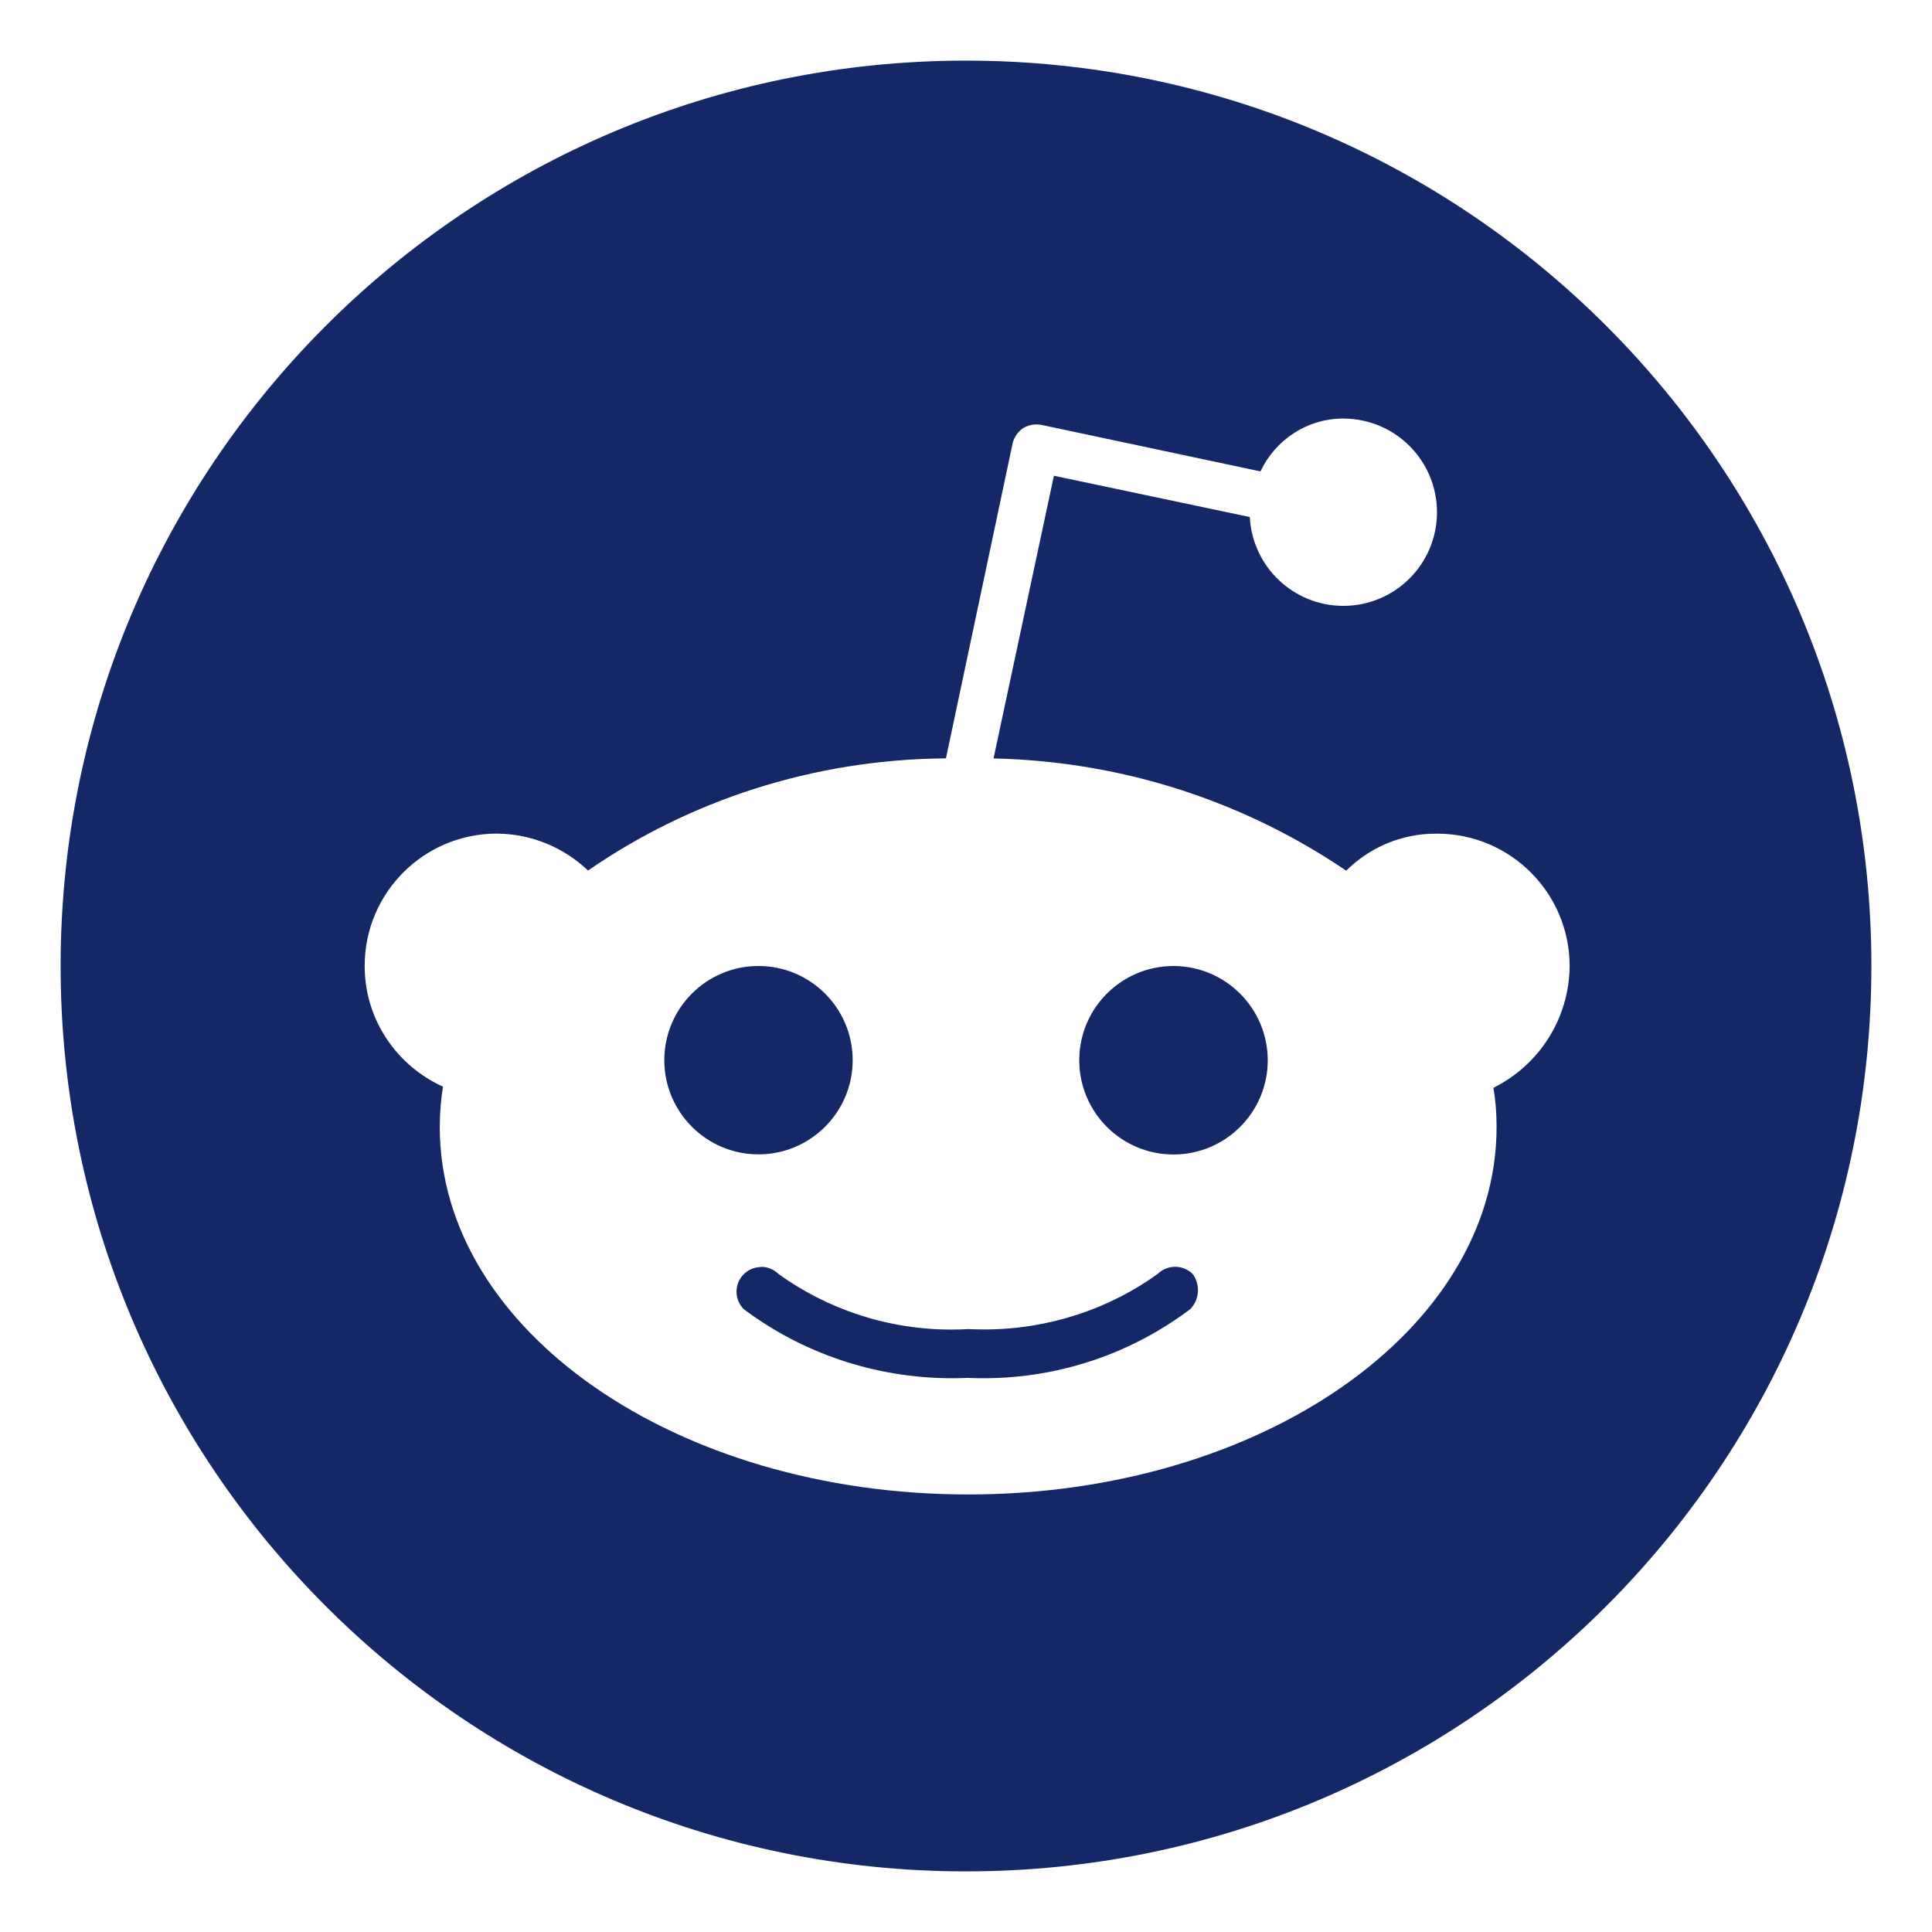 <?xml version="1.0" encoding="utf-8"?>
<!-- Uploaded to: SVG Repo, www.svgrepo.com, Generator: SVG Repo Mixer Tools -->
<svg fill="#142867" width="800px" height="800px" viewBox="0 0 32 32" version="1.1" xmlns="http://www.w3.org/2000/svg">
<title>reddit</title>
<path d="M12.606 20.986c-0.225 0.001-0.407 0.183-0.407 0.408 0 0.112 0.045 0.214 0.118 0.288l-0-0c0.952 0.716 2.155 1.146 3.457 1.146 0.085 0 0.17-0.002 0.255-0.006l-0.012 0c0.081 0.004 0.175 0.006 0.27 0.006 1.294 0 2.488-0.431 3.445-1.158l-0.014 0.010c0.077-0.081 0.124-0.19 0.124-0.311 0-0.101-0.033-0.194-0.089-0.269l0.001 0.001c-0.074-0.074-0.177-0.119-0.29-0.119s-0.215 0.045-0.29 0.119l0-0c-0.799 0.575-1.798 0.919-2.877 0.919-0.092 0-0.184-0.003-0.275-0.007l0.013 0.001c-0.082 0.005-0.178 0.008-0.274 0.008-1.075 0-2.070-0.345-2.88-0.93l0.014 0.010c-0.074-0.073-0.175-0.119-0.287-0.119-0.001 0-0.002 0-0.003 0h0zM19.436 16c-0.861 0.001-1.56 0.699-1.56 1.561s0.699 1.561 1.561 1.561 1.561-0.699 1.561-1.561v0c-0.002-0.862-0.7-1.56-1.562-1.561h-0zM12.563 16c0.861 0 1.56 0.699 1.56 1.56s-0.699 1.56-1.56 1.56-1.56-0.699-1.56-1.56c0-0.861 0.698-1.56 1.56-1.56h0zM22.261 6.933c0.852 0.006 1.54 0.698 1.54 1.551 0 0.857-0.694 1.551-1.551 1.551-0.828 0-1.505-0.65-1.549-1.467l-0-0.004-3.245-0.684-1 4.682c2.185 0.049 4.201 0.737 5.878 1.884l-0.037-0.024c0.38-0.379 0.905-0.614 1.485-0.614 0.008 0 0.017 0 0.025 0h-0.001c1.21 0.001 2.191 0.982 2.192 2.192v0c-0.007 0.88-0.513 1.64-1.249 2.011l-0.013 0.006c0.033 0.191 0.052 0.412 0.052 0.637 0 0.005 0 0.009-0 0.014v-0.001c0 3.367-3.911 6.086-8.752 6.086s-8.752-2.719-8.752-6.086c0-0.001 0-0.003 0-0.005 0-0.234 0.020-0.463 0.057-0.687l-0.003 0.024c-0.771-0.35-1.298-1.114-1.298-2.001 0-1.21 0.981-2.191 2.191-2.191 0 0 0.001 0 0.001 0h-0c0.586 0.006 1.116 0.238 1.509 0.613l-0.001-0.001c1.66-1.148 3.711-1.841 5.924-1.858l0.004-0 1.106-5.226c0.028-0.103 0.090-0.189 0.173-0.245l0.002-0.001c0.063-0.037 0.139-0.059 0.22-0.059 0.027 0 0.054 0.003 0.080 0.007l-0.003-0 3.631 0.771c0.247-0.522 0.77-0.876 1.375-0.876 0.003 0 0.007 0 0.010 0h-0.001zM16 1.004c0 0 0 0-0 0-8.282 0-14.996 6.714-14.996 14.996s6.714 14.996 14.996 14.996c8.282 0 14.996-6.714 14.996-14.996 0-4.141-1.678-7.89-4.392-10.604v0c-2.714-2.714-6.463-4.392-10.604-4.392v0z"></path>
</svg>